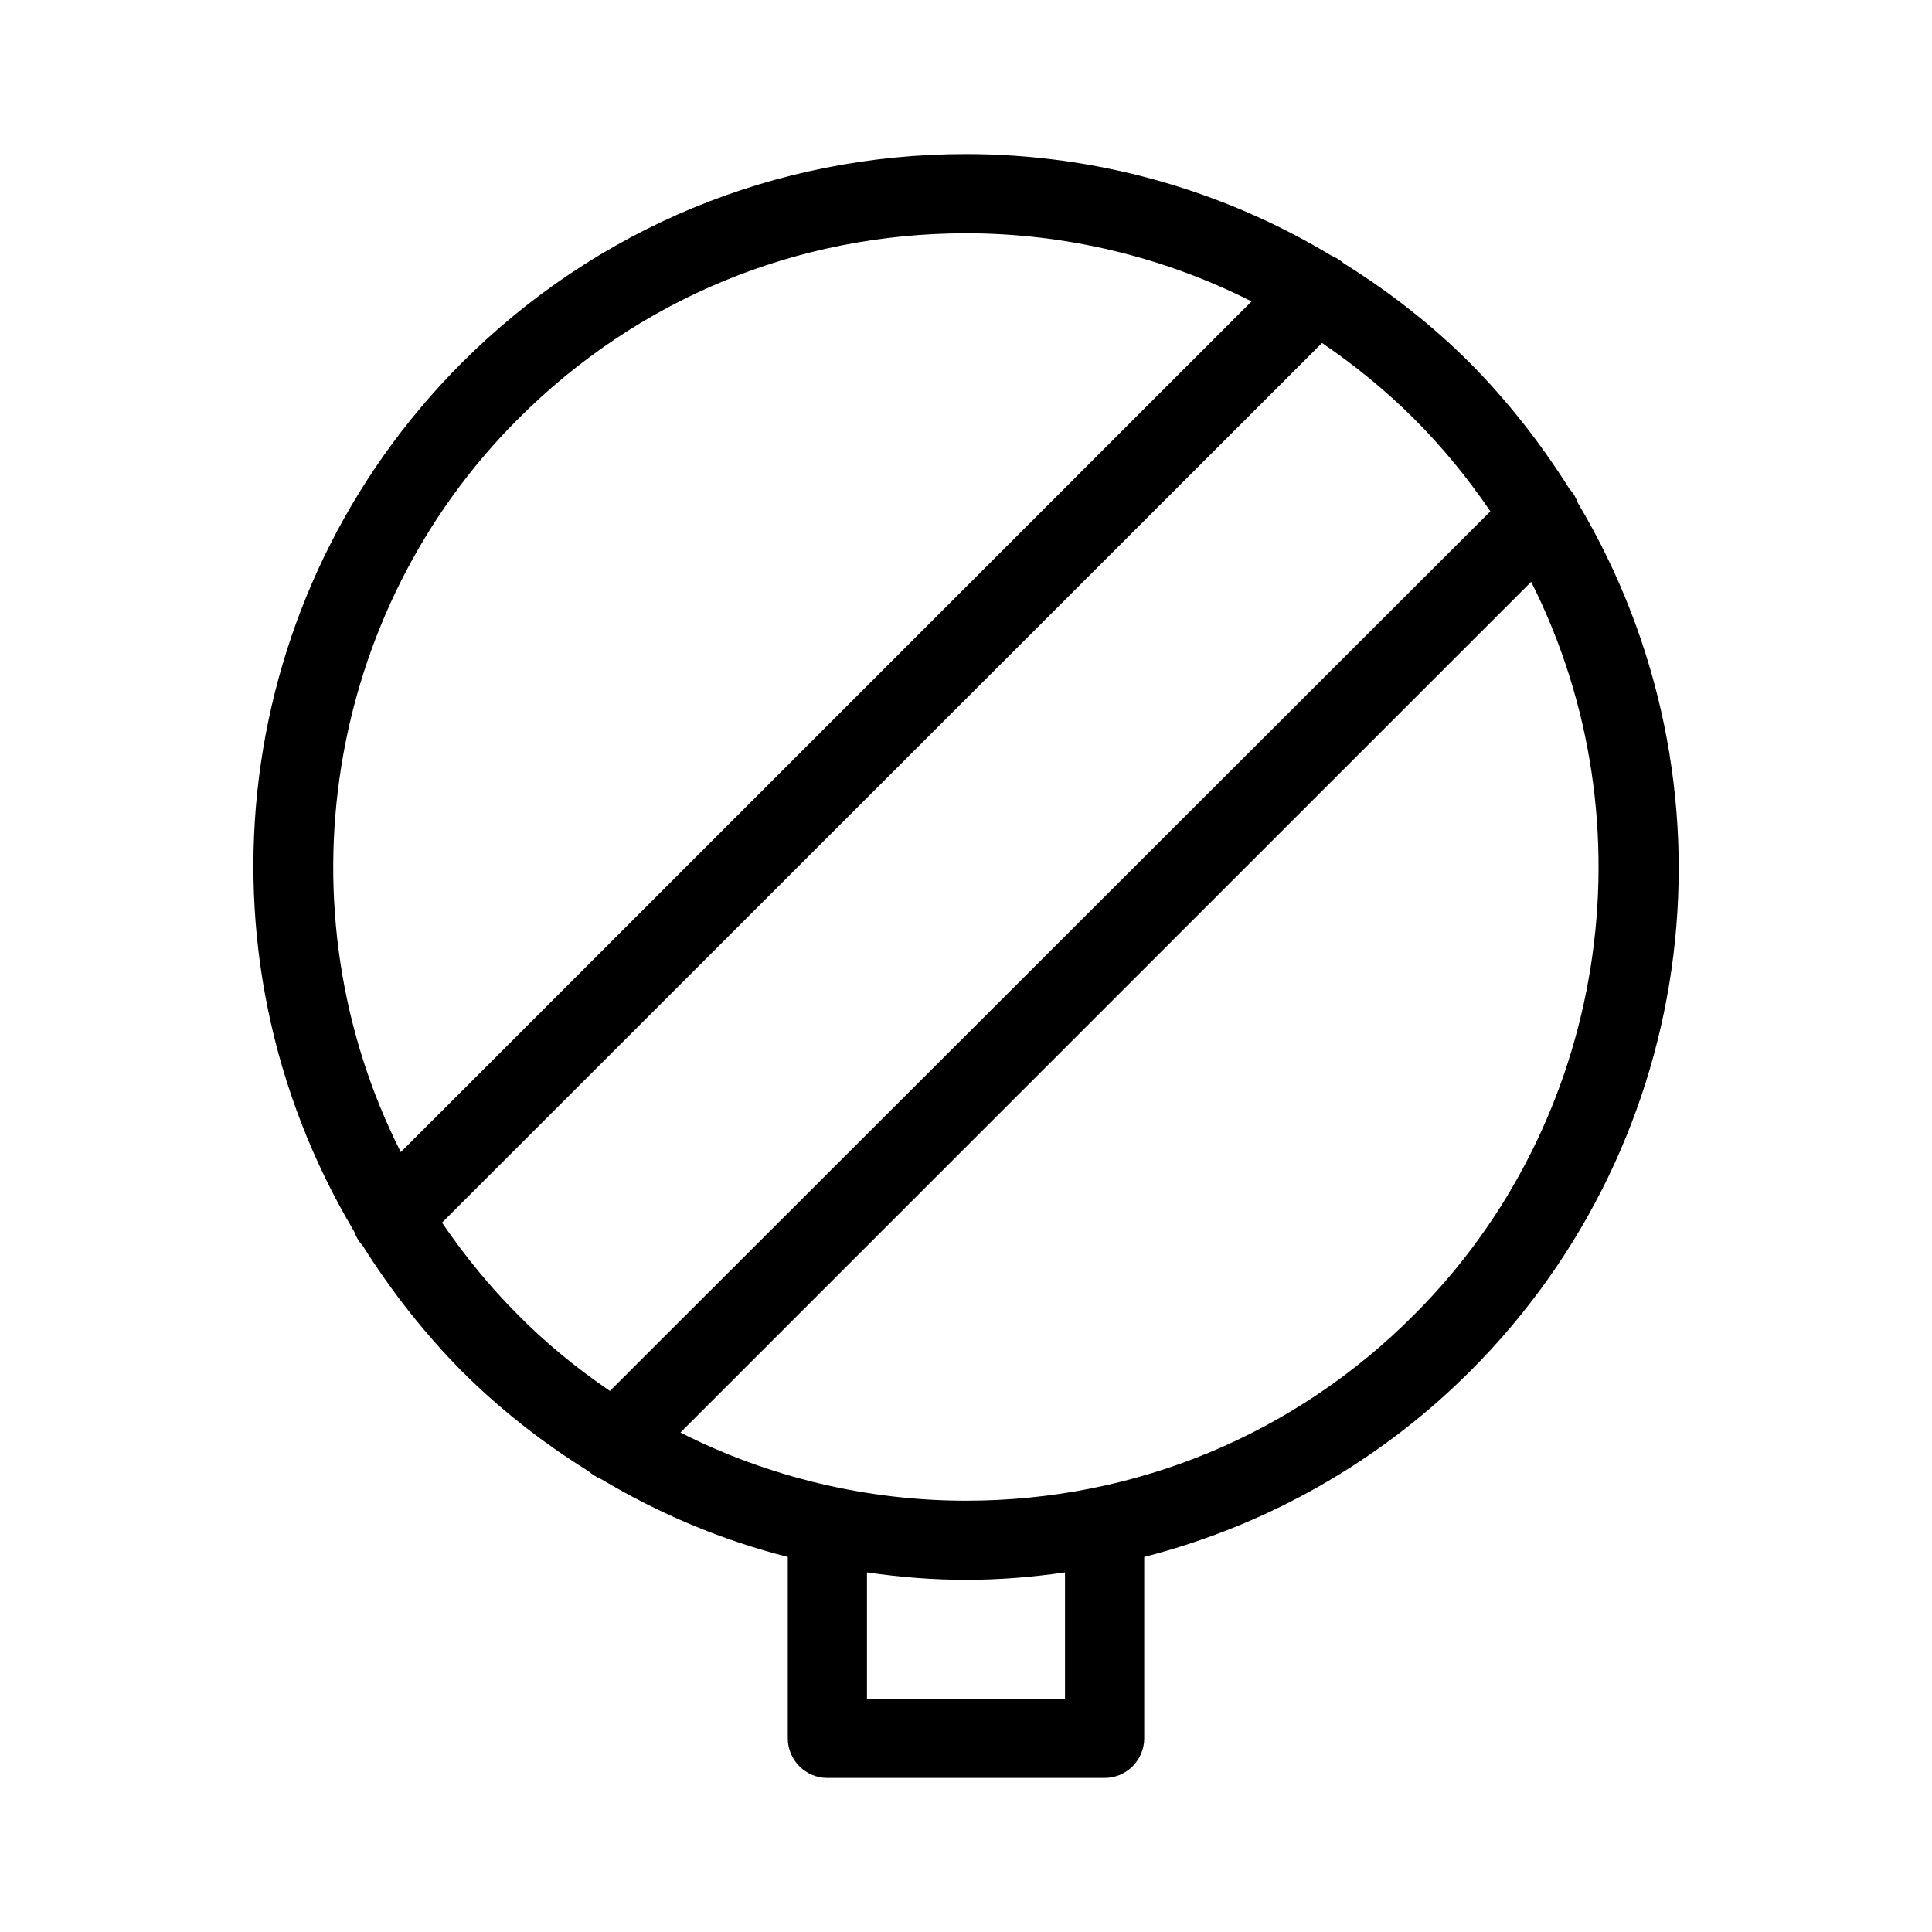 <?xml version="1.0" encoding="UTF-8"?>
<!-- Uploaded to: SVG Repo, www.svgrepo.com, Generator: SVG Repo Mixer Tools -->
<svg fill="#000000" width="800px" height="800px" version="1.1" viewBox="144 144 512 512" xmlns="http://www.w3.org/2000/svg">
 <path d="m363.26 615.17h73.473c5.773 0 10.496-4.723 10.496-10.496v-48.07c32.746-8.398 62.555-25.402 86.383-49.227 61.191-61.191 72.844-155.66 28.551-230.07-0.523-1.363-1.156-2.625-2.203-3.672-7.766-12.387-16.688-23.617-26.344-33.379-9.762-9.762-20.992-18.684-33.48-26.449-0.945-0.84-2.098-1.574-3.359-2.098-29.289-17.637-62.773-26.875-96.777-26.875-50.484 0-97.93 19.629-133.61 55.312-61.09 61.195-72.844 155.77-28.551 230.18 0.523 1.363 1.156 2.625 2.203 3.672 7.766 12.387 16.688 23.617 26.344 33.379 9.762 9.762 20.992 18.684 33.48 26.449 0.945 0.84 2.098 1.574 3.359 2.098 15.43 9.238 32.117 16.27 49.543 20.676v48.07c0 5.781 4.723 10.504 10.496 10.504zm62.977-20.992h-52.48v-33.48c18.156 2.625 34.32 2.625 52.48 0zm-144.95-339.13c31.699-31.801 73.891-49.227 118.71-49.227 26.238 0 52.27 6.191 75.676 18.055l-225.46 225.45c-32.43-64.234-20.047-143.16 31.07-194.28zm0 237.42c-7.348-7.348-14.066-15.535-20.152-24.457l233.22-233.12c8.922 6.086 17.109 12.805 24.457 20.152s14.066 15.535 20.152 24.457l-233.33 233.12c-8.922-6.086-17.109-12.805-24.352-20.152zm43.031 31.172 225.46-225.45c32.328 64.234 20.047 143.27-31.066 194.28-31.699 31.805-73.895 49.227-118.71 49.227-26.242 0-52.273-6.191-75.68-18.055z"/>
</svg>